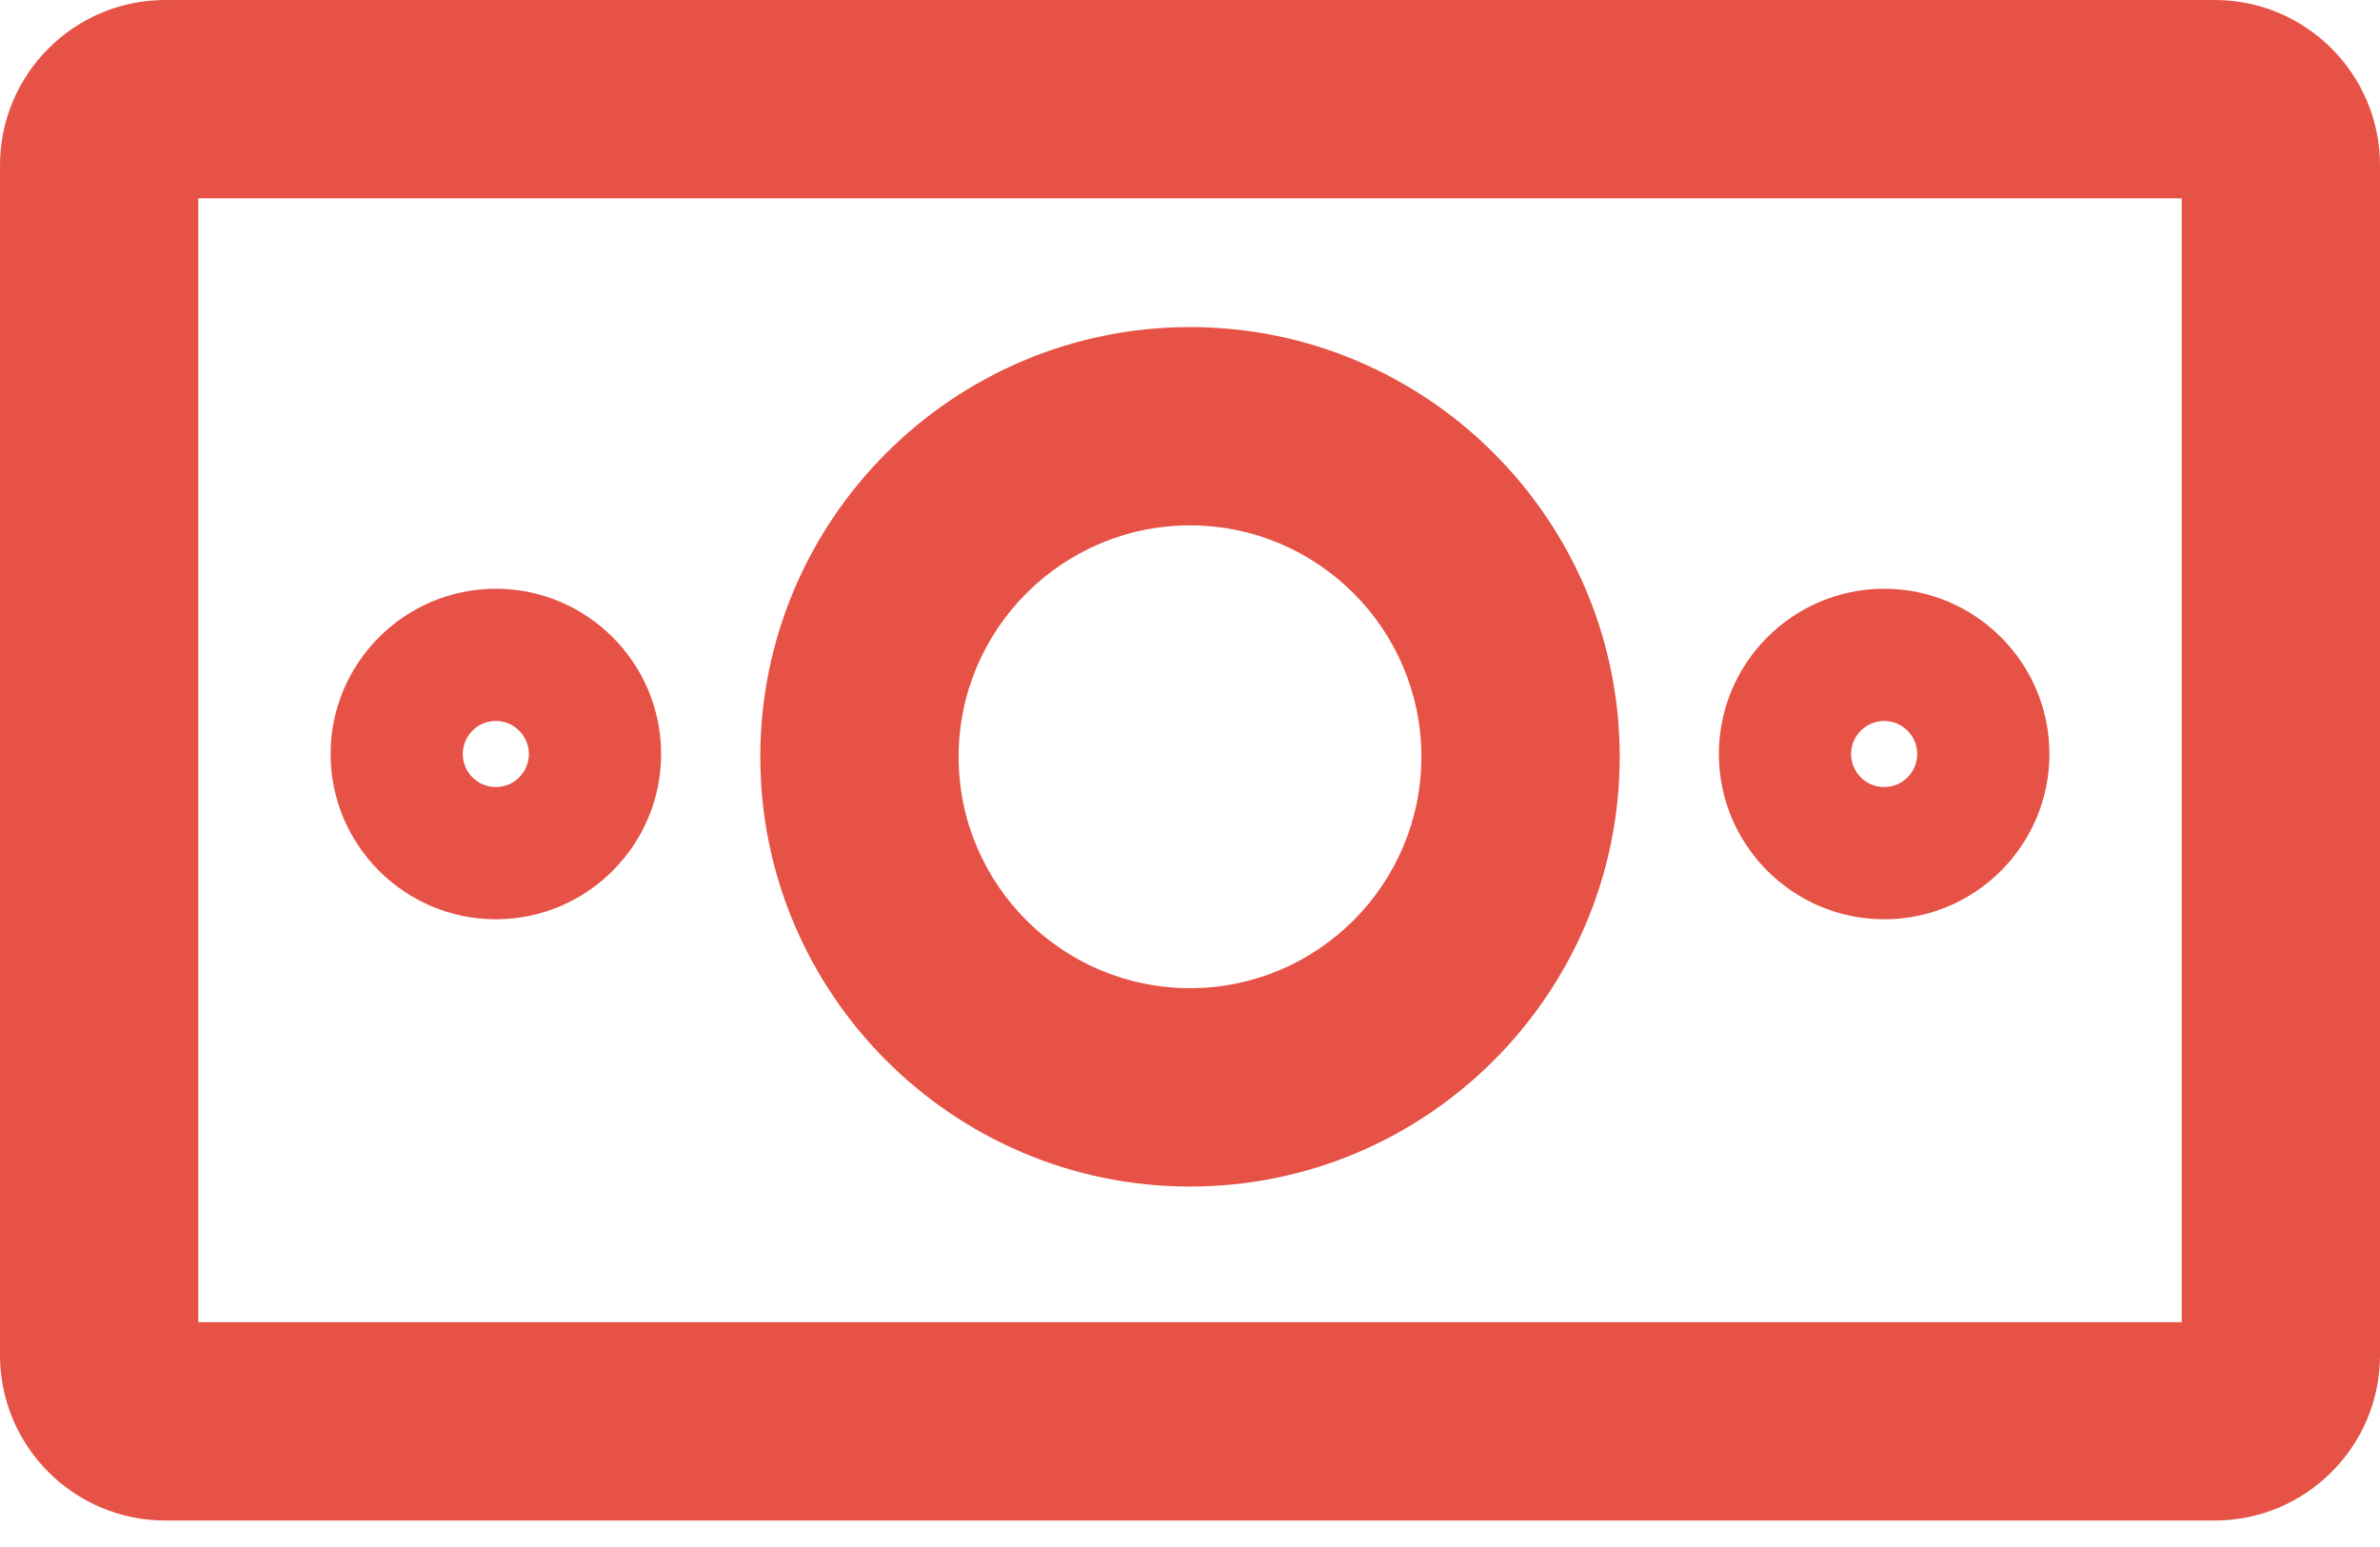 <?xml version="1.0" encoding="UTF-8"?> <svg xmlns="http://www.w3.org/2000/svg" width="40" height="26" viewBox="0 0 40 26" fill="none"><path d="M37.222 0H2.778C1.246 0 0 1.246 0 2.778V22.778C0 24.309 1.246 25.555 2.778 25.555H37.222C38.754 25.555 40 24.309 40 22.778V2.778C40 1.246 38.754 0 37.222 0ZM36.667 22.222H3.333V3.333H36.667L36.667 22.222Z" fill="#E65245"></path><path d="M20 5.497C16.018 5.497 12.778 8.737 12.778 12.719C12.778 16.702 16.018 19.942 20 19.942C23.982 19.942 27.222 16.701 27.222 12.719C27.222 8.737 23.982 5.497 20 5.497ZM20 16.608C17.855 16.608 16.111 14.864 16.111 12.719C16.111 10.575 17.855 8.83 20 8.83C22.145 8.83 23.889 10.575 23.889 12.719C23.889 14.864 22.145 16.608 20 16.608Z" fill="#E65245"></path><path d="M31.667 9.895C30.135 9.895 28.889 11.141 28.889 12.673C28.889 14.204 30.135 15.45 31.667 15.45C33.198 15.45 34.444 14.204 34.444 12.673C34.444 11.141 33.198 9.895 31.667 9.895ZM31.667 13.228C31.36 13.228 31.111 12.979 31.111 12.672C31.111 12.366 31.36 12.117 31.667 12.117C31.973 12.117 32.222 12.366 32.222 12.672C32.222 12.979 31.973 13.228 31.667 13.228Z" fill="#E65245"></path><path d="M8.333 9.895C6.802 9.895 5.556 11.141 5.556 12.673C5.556 14.204 6.802 15.45 8.333 15.45C9.865 15.45 11.111 14.204 11.111 12.673C11.111 11.141 9.865 9.895 8.333 9.895ZM8.333 13.228C8.027 13.228 7.778 12.979 7.778 12.672C7.778 12.366 8.027 12.117 8.333 12.117C8.639 12.117 8.889 12.366 8.889 12.672C8.889 12.979 8.639 13.228 8.333 13.228Z" fill="#E65245"></path></svg> 